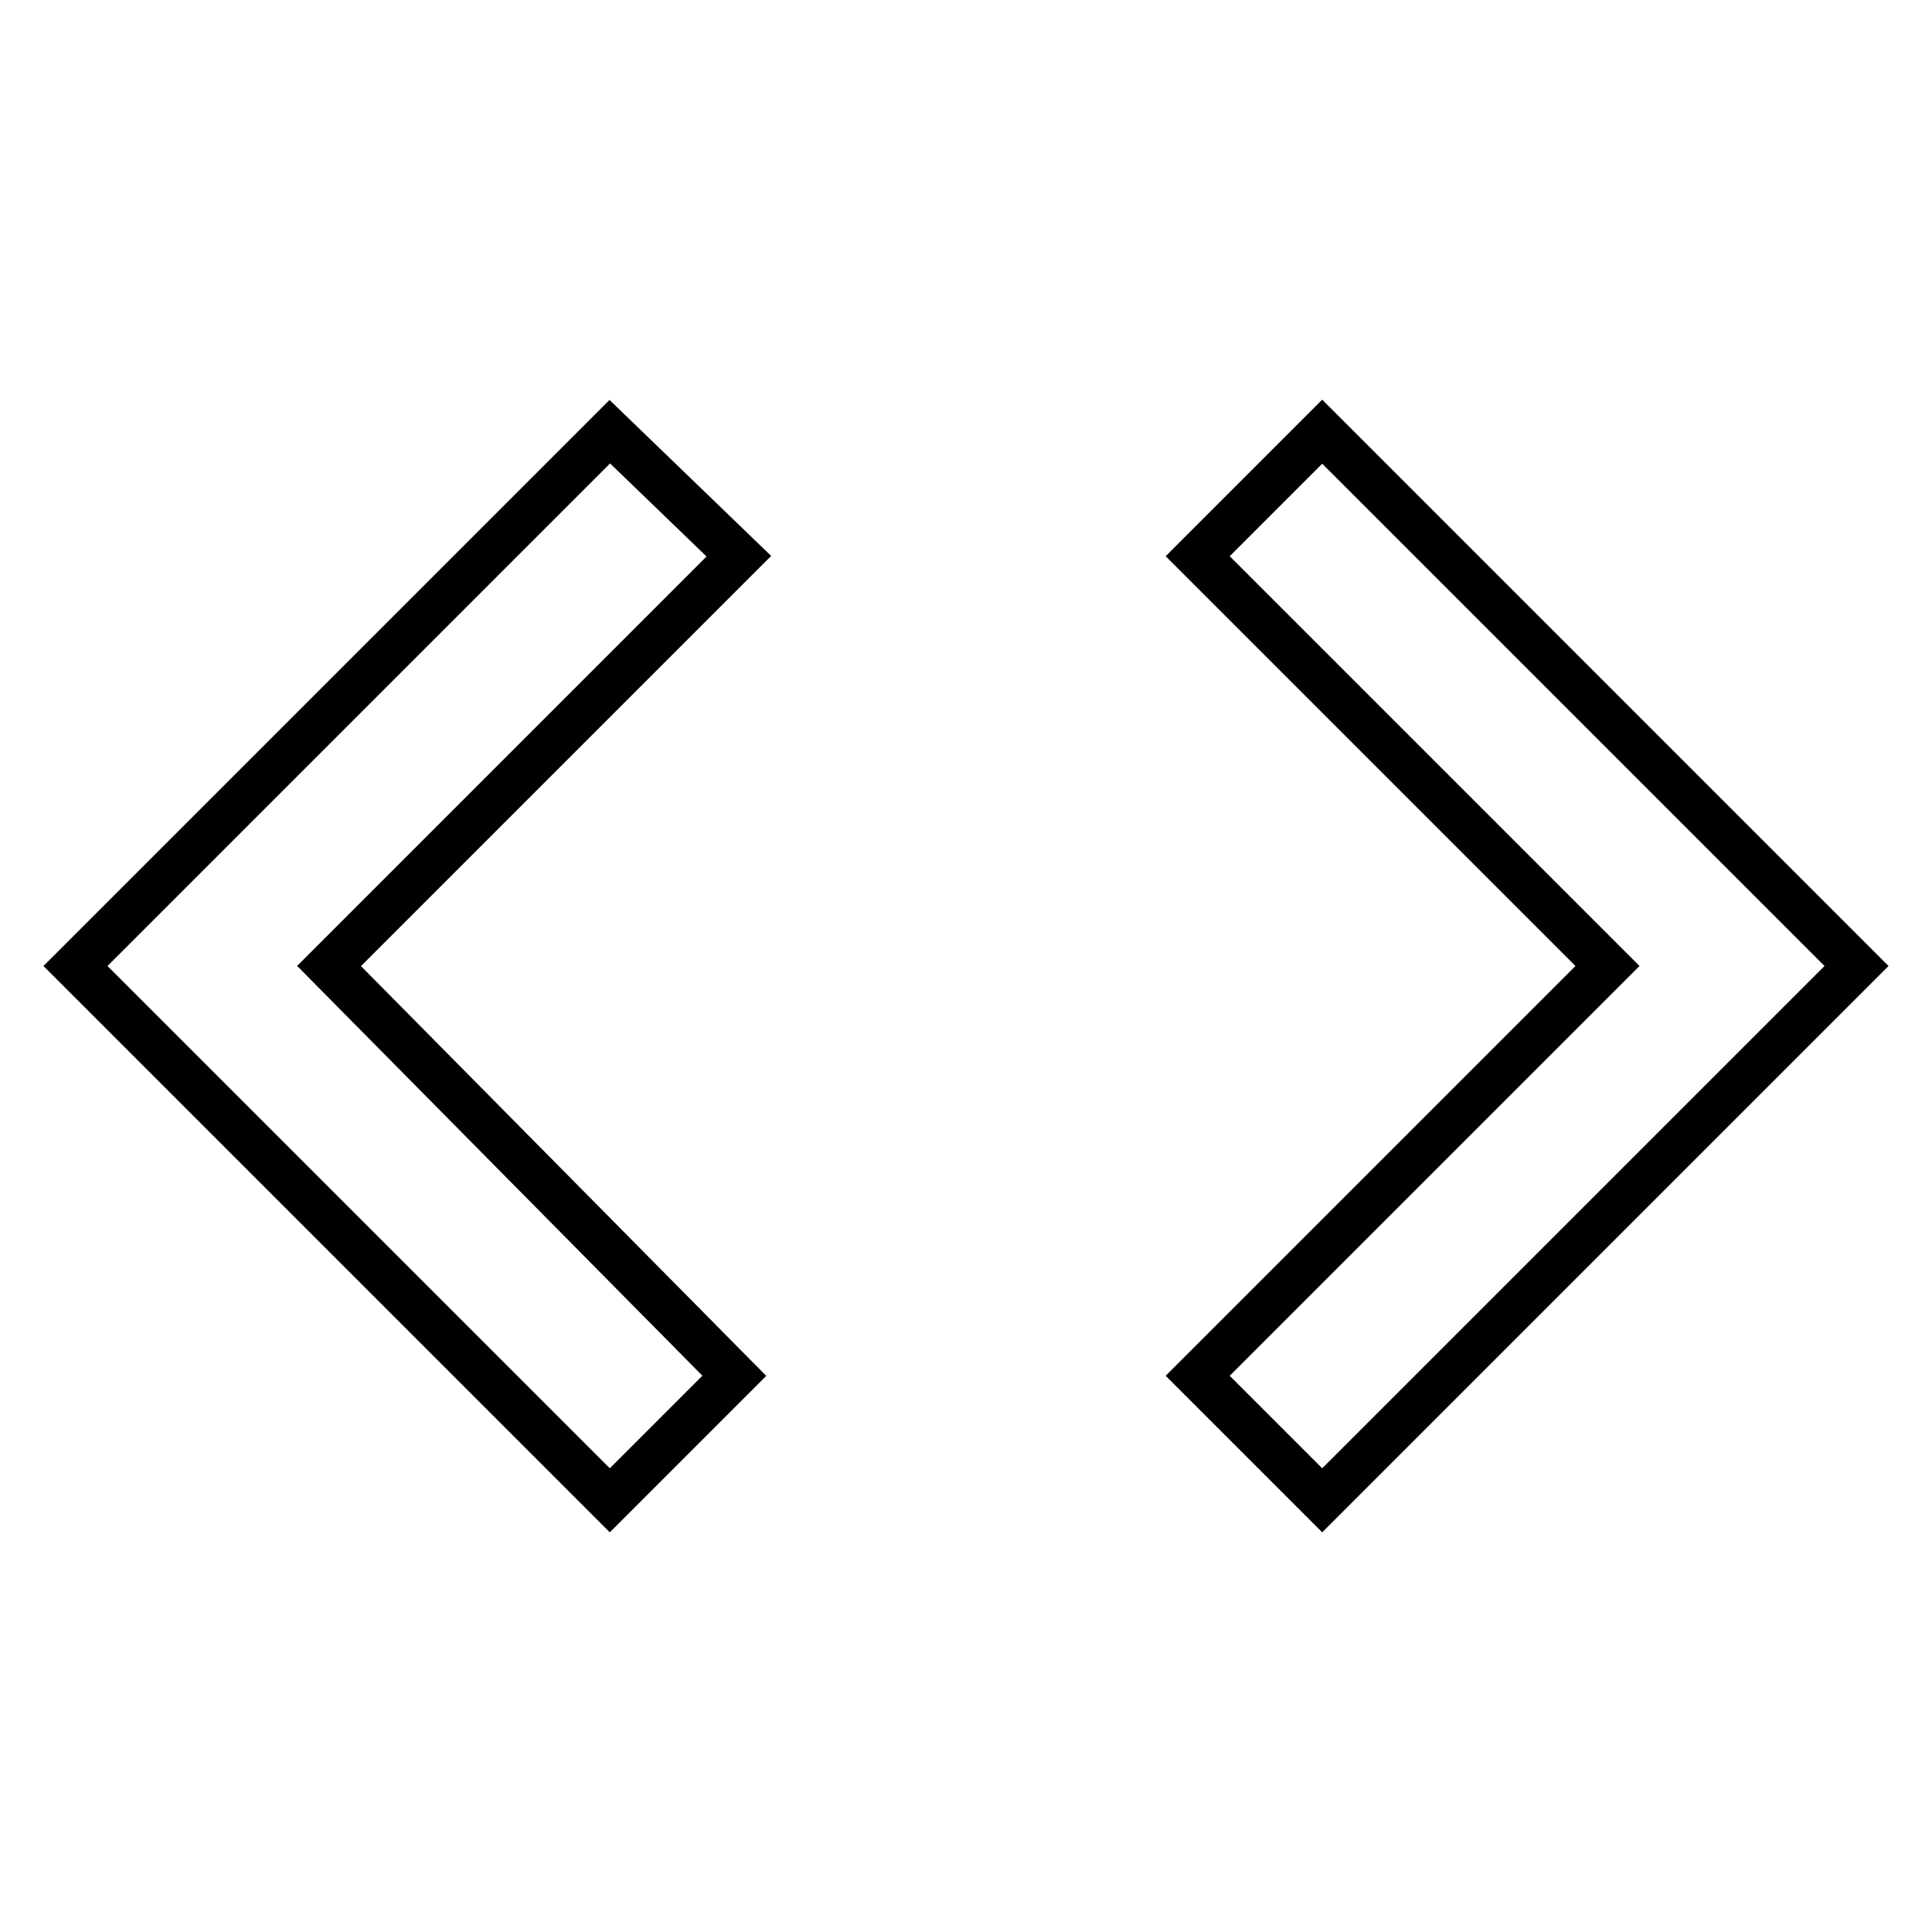 <?xml version="1.0" encoding="utf-8"?>
<!-- Svg Vector Icons : http://www.onlinewebfonts.com/icon -->
<!DOCTYPE svg PUBLIC "-//W3C//DTD SVG 1.1//EN" "http://www.w3.org/Graphics/SVG/1.1/DTD/svg11.dtd">
<svg version="1.1" xmlns="http://www.w3.org/2000/svg" xmlns:xlink="http://www.w3.org/1999/xlink" x="0px" y="0px" viewBox="0 0 256 256" enable-background="new 0 0 256 256" xml:space="preserve">
<g> <path stroke-width="6" fill-opacity="0" stroke="#000000"  d="M97.3,182.3L43.6,128l54.3-54.3L80.8,57.2L10,128l70.8,70.8L97.3,182.3z M158.7,182.3L213,128l-54.3-54.3 l16.5-16.5L246,128l-70.8,70.8L158.7,182.3z"/></g>
</svg>